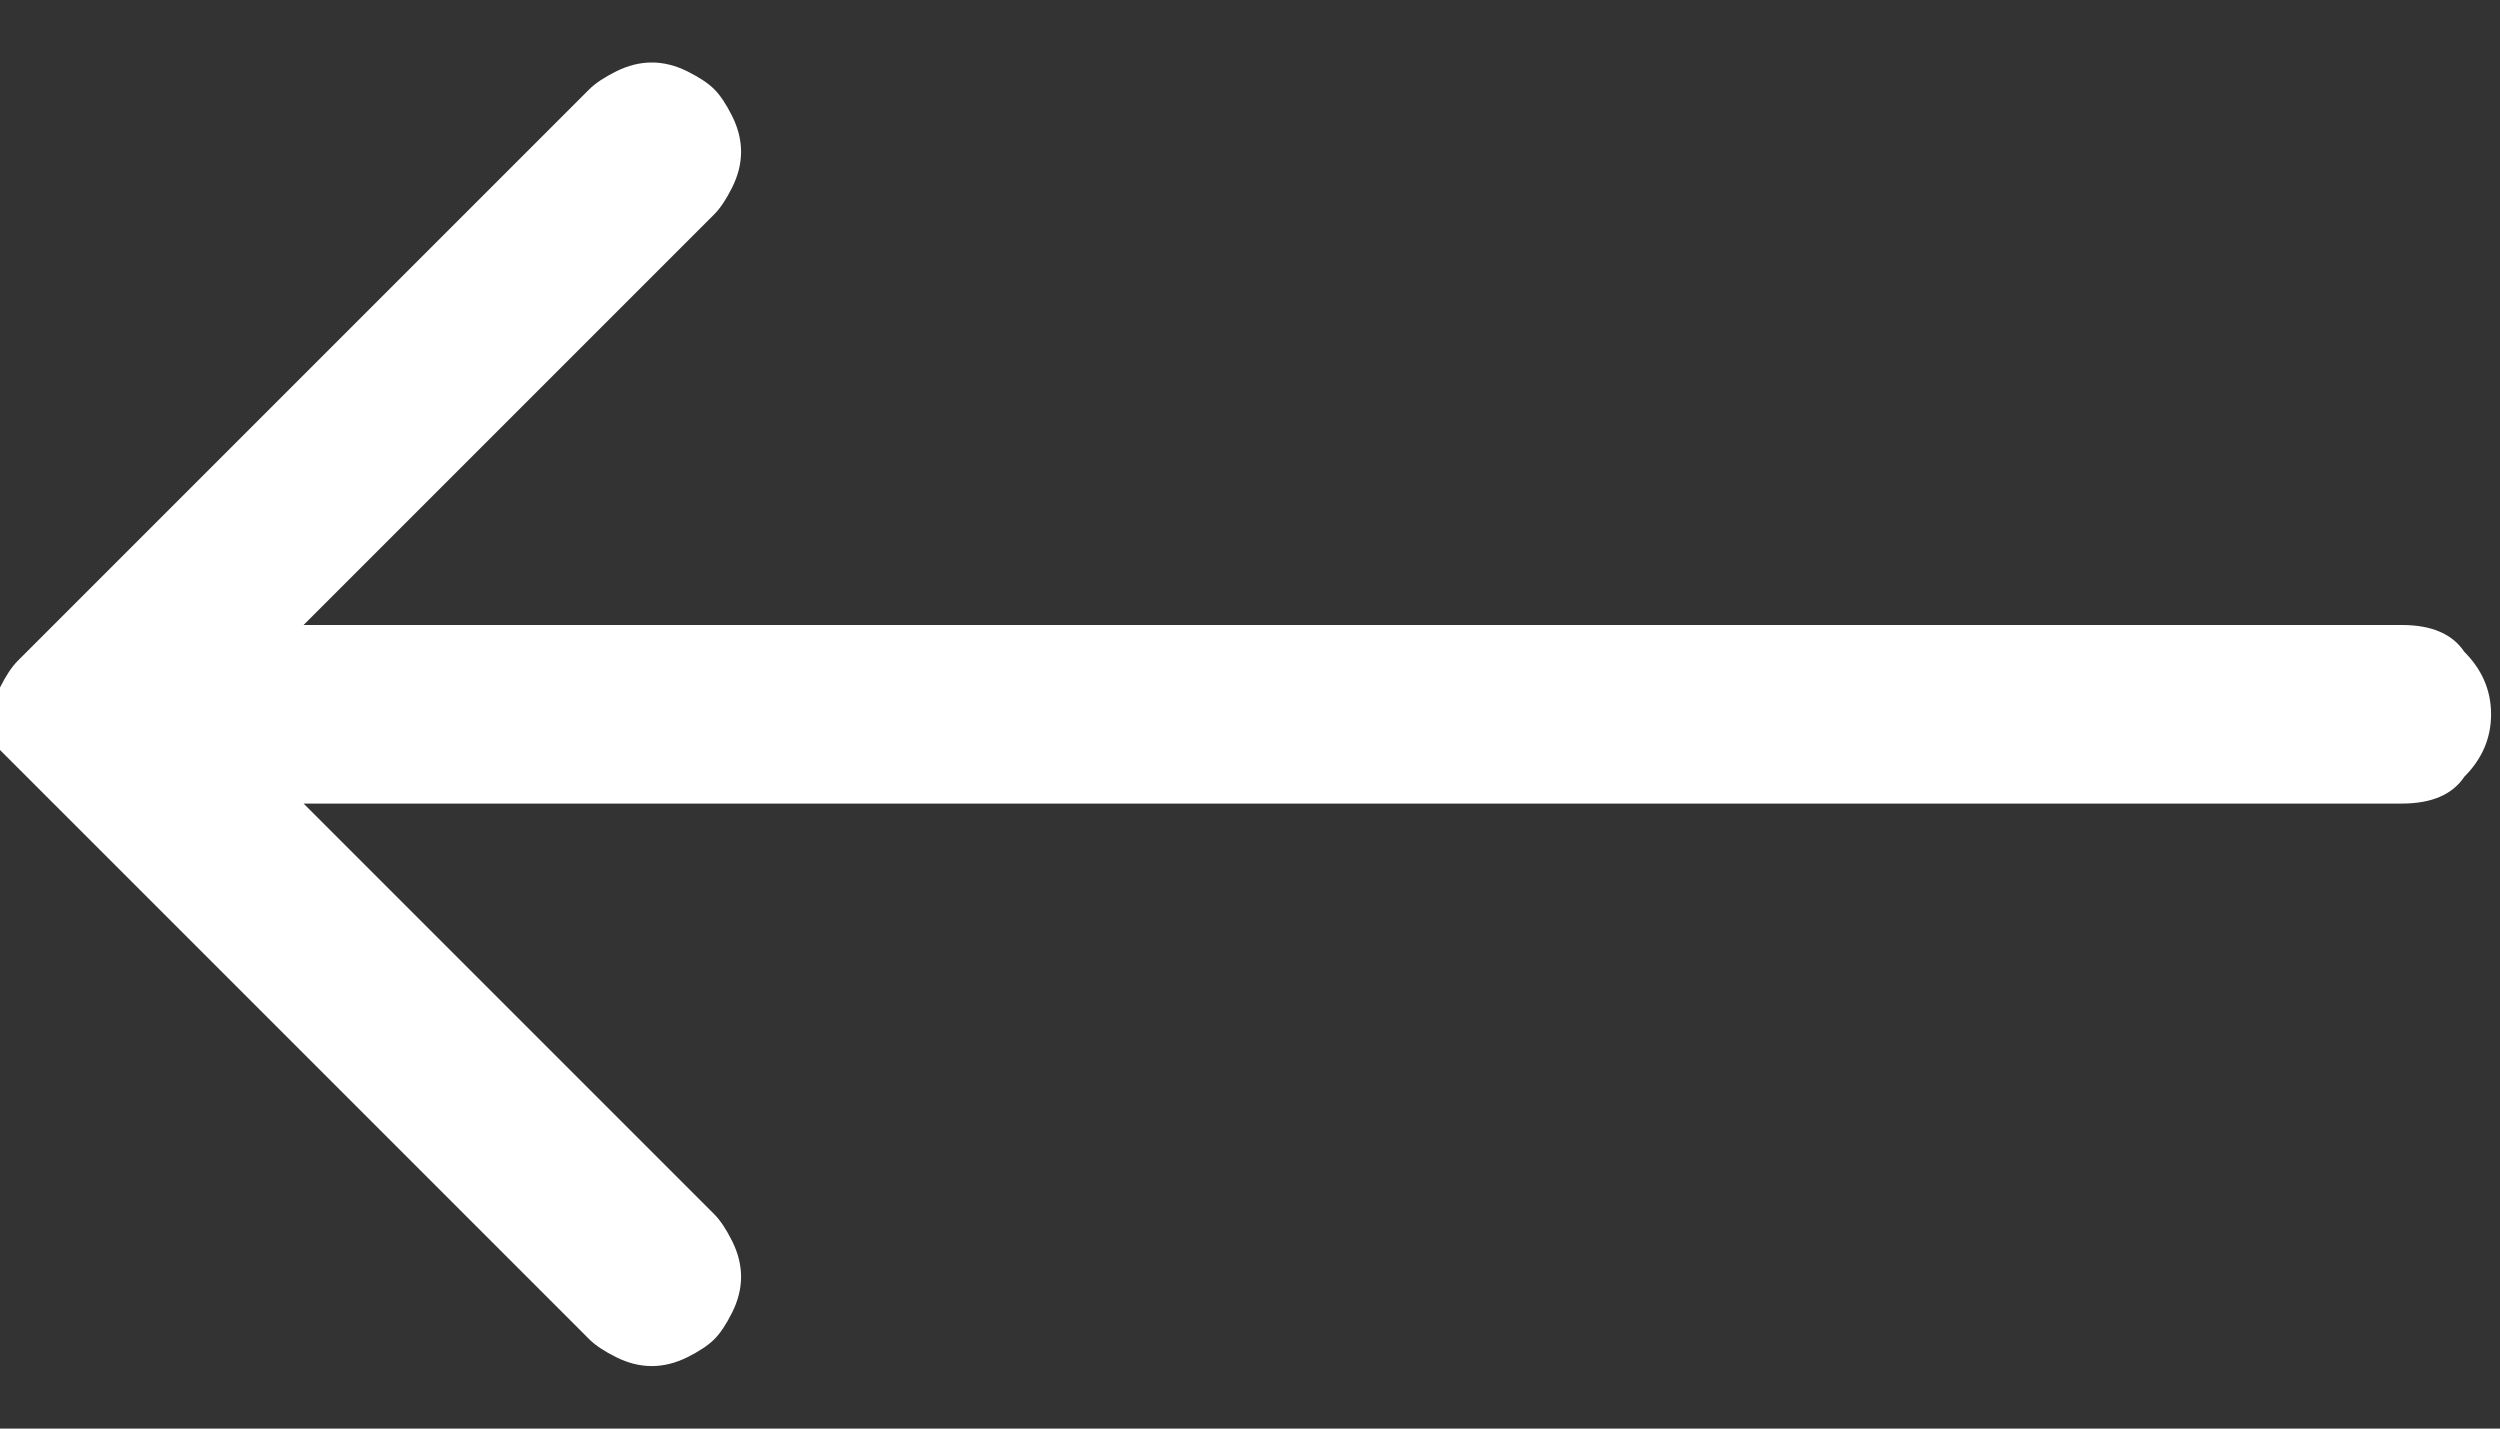 <svg version="1.2" xmlns="http://www.w3.org/2000/svg" viewBox="0 0 28 16" width="28" height="16">
	<rect x="0" y="0" width="28" height="16" fill="#333333" stroke="none"/>
	<title>arrow-backleft-icon-svg</title>
	<style>
		.s0 { fill: #ffffff } 
	</style>
	<g id="Layer_2">
		<path id="Layer" class="s0" d="m8 1q0.1 0.1 0.2 0.3q0.1 0.2 0.1 0.4q0 0.2-0.1 0.4q-0.1 0.2-0.2 0.3l-4.6 4.6h23.5q0.5 0 0.7 0.3q0.3 0.3 0.3 0.7q0 0.4-0.3 0.7q-0.2 0.3-0.7 0.3h-23.5l4.6 4.6q0.1 0.1 0.2 0.3q0.1 0.2 0.1 0.4q0 0.2-0.1 0.4q-0.1 0.2-0.2 0.3q-0.1 0.1-0.3 0.2q-0.2 0.1-0.4 0.1q-0.2 0-0.4-0.1q-0.2-0.1-0.3-0.2l-6.4-6.4q-0.1-0.1-0.2-0.2q0-0.2 0-0.4q0-0.2 0-0.3q0.1-0.2 0.2-0.3l6.4-6.4q0.1-0.1 0.3-0.2q0.2-0.1 0.4-0.1q0.2 0 0.4 0.1q0.2 0.1 0.3 0.2z" />
	</g>
</svg>
